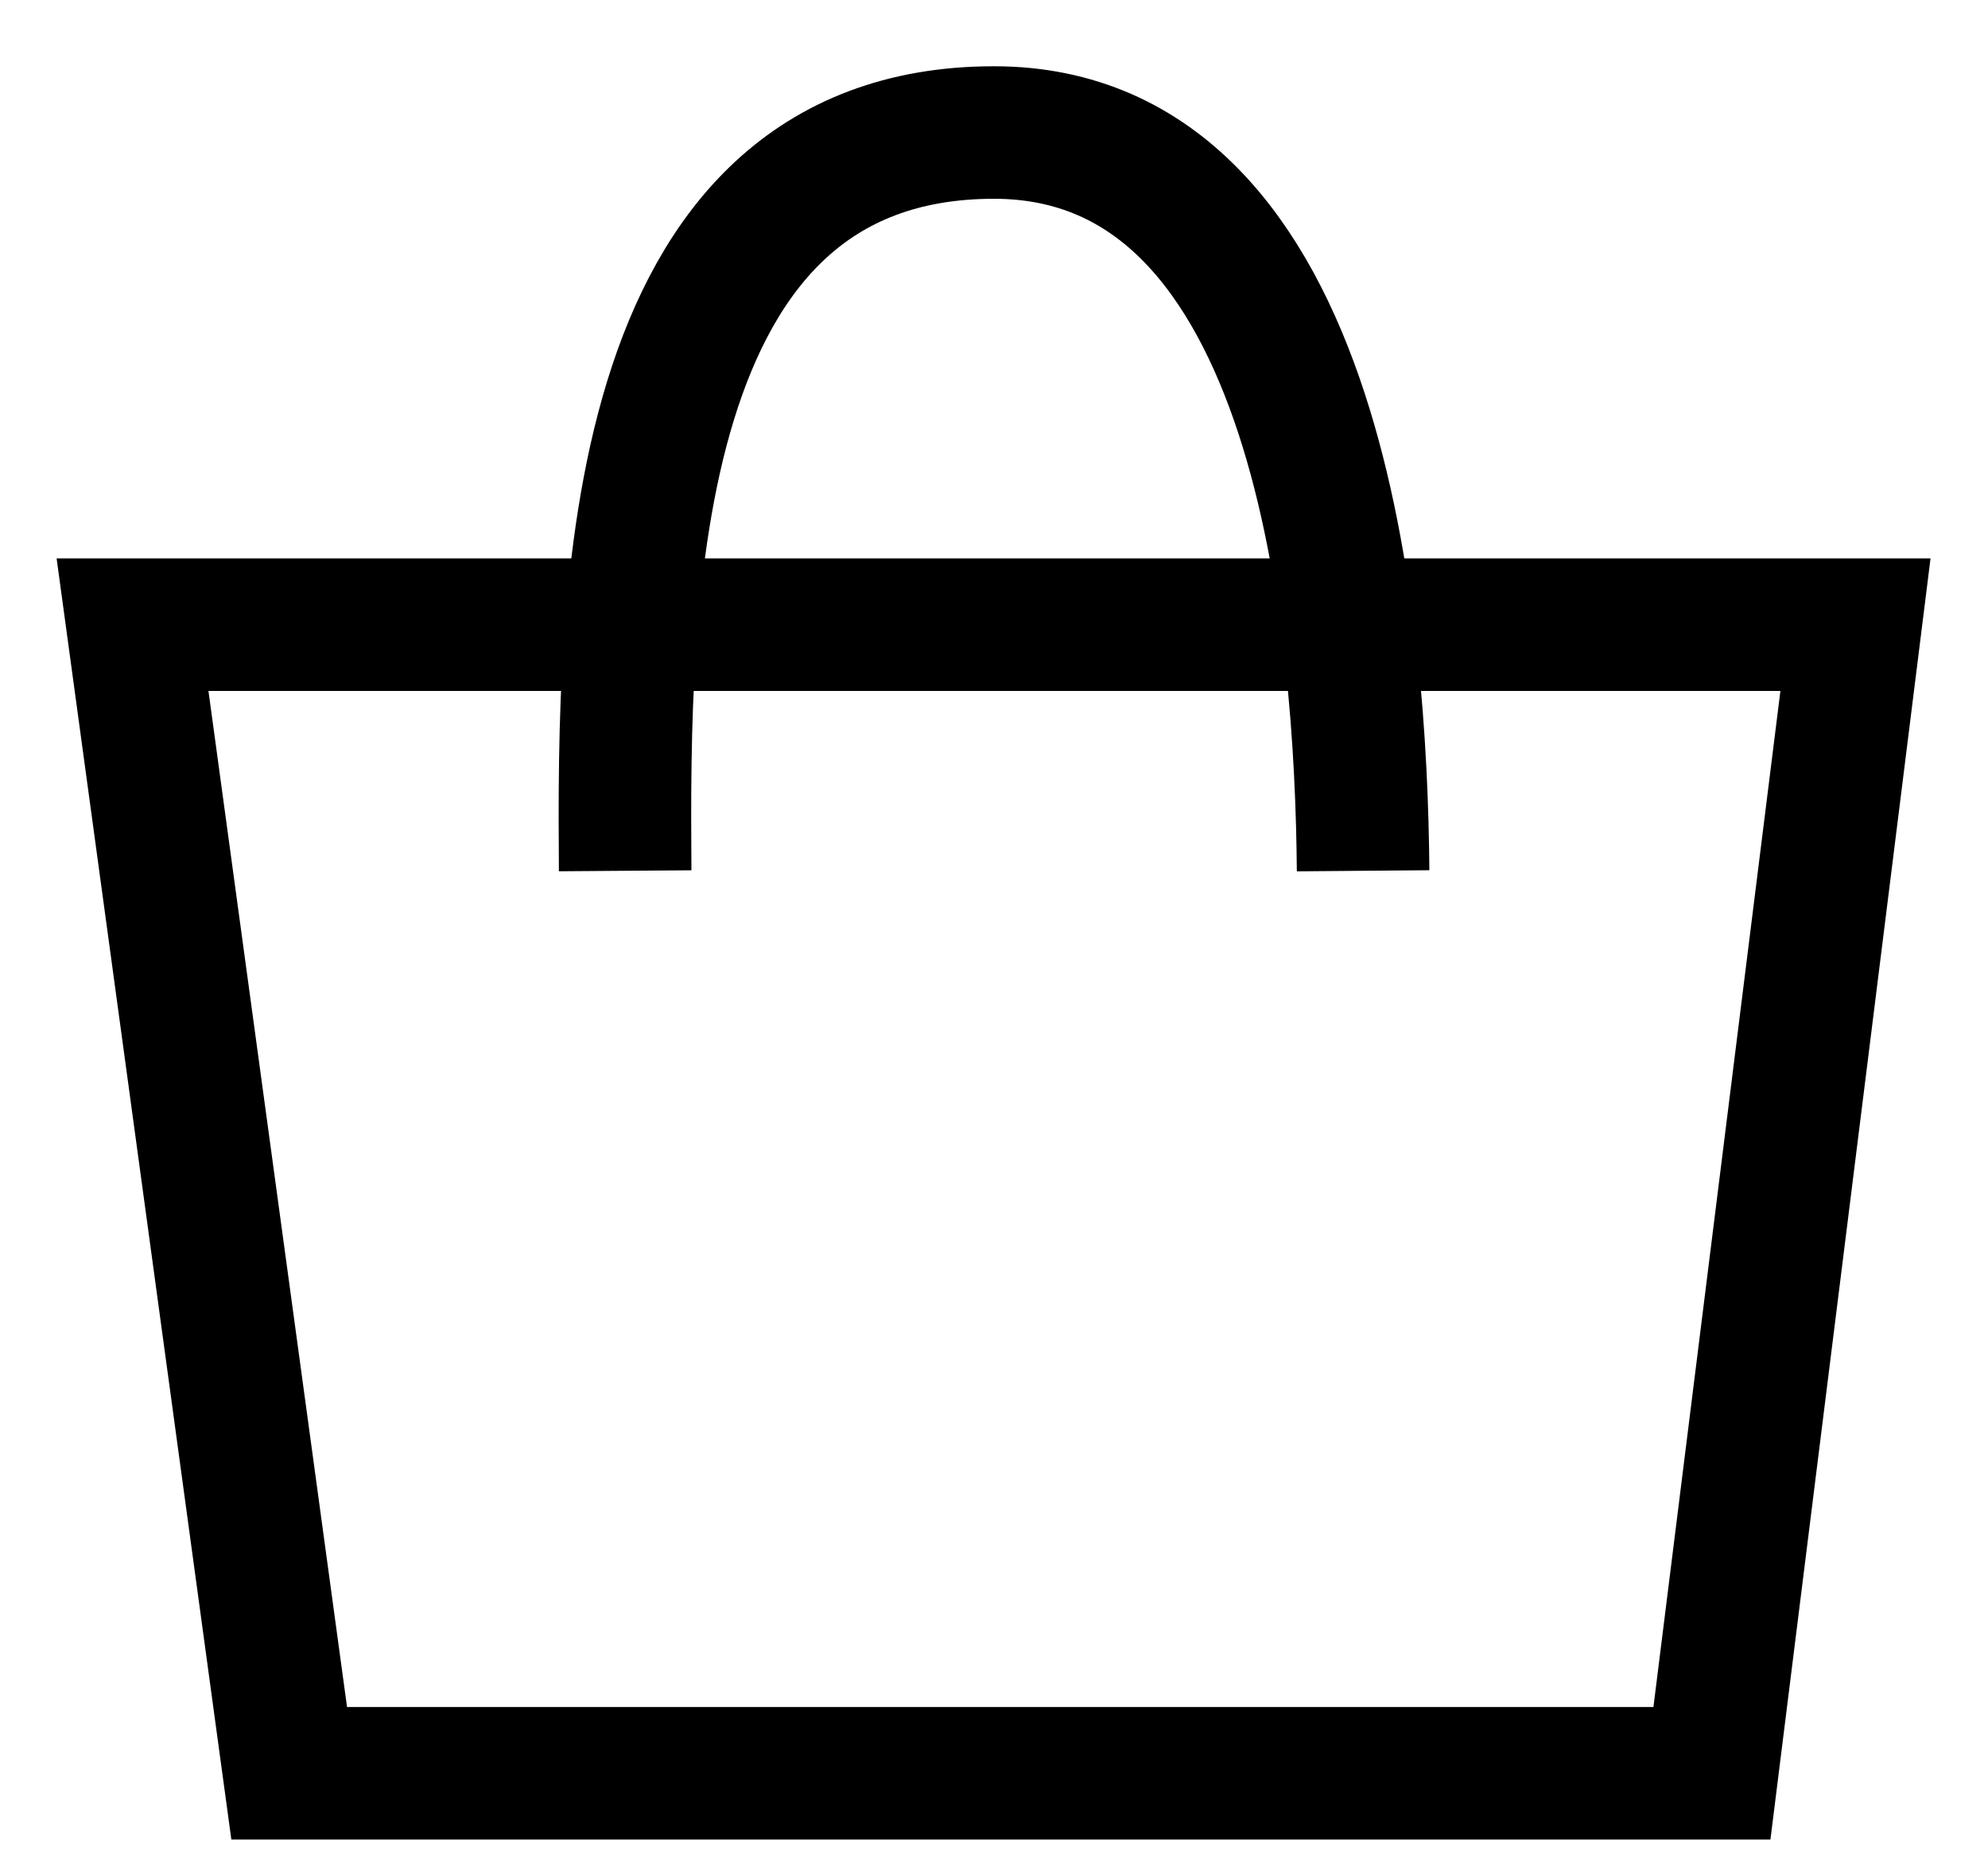 <svg width="15" height="14" fill="none" xmlns="http://www.w3.org/2000/svg" class="svg-icon svg-icon__shoppingbag_black"><path d="M2.182 13.381L1 4.714h13l-1.083 8.667H2.182z" stroke="#000" stroke-miterlimit="10"/><path d="M4.717 6.571C4.702 4.538 4.717 1 7.5 1c2.488 0 2.77 3.79 2.785 5.571" stroke="#000"/></svg>